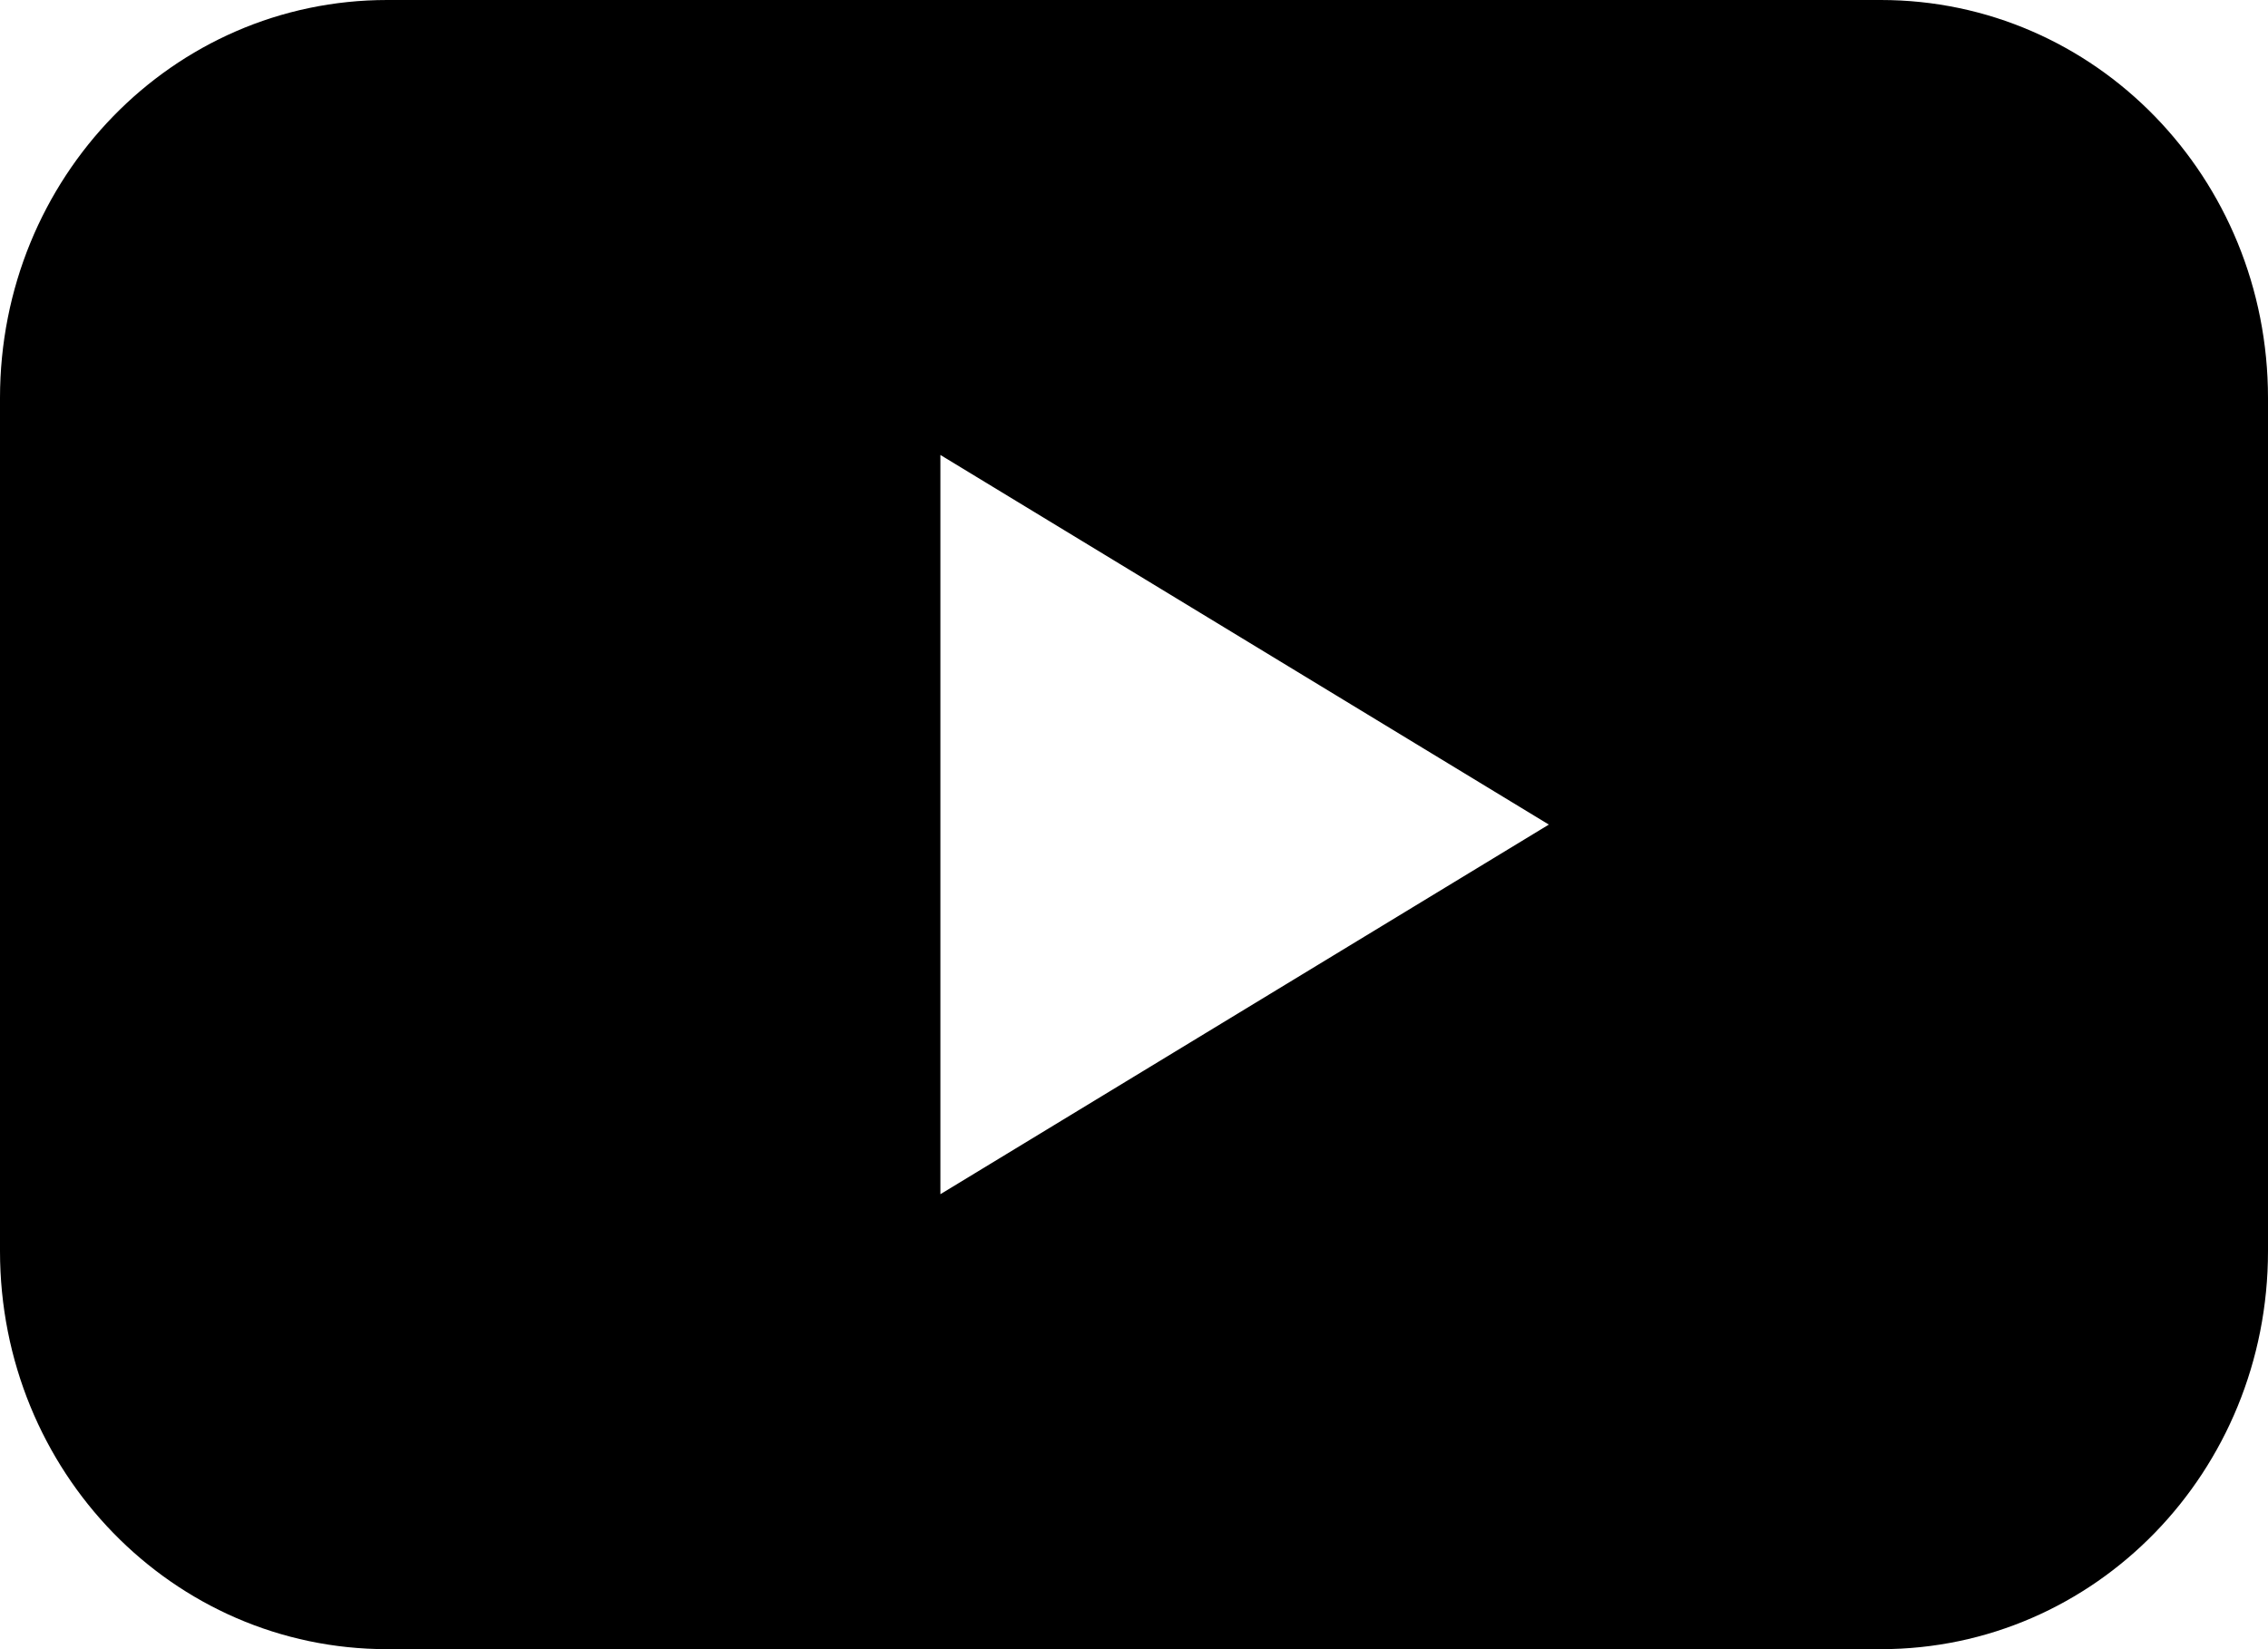 <svg width="22" height="16" viewBox="0 0 22 16" fill="none" xmlns="http://www.w3.org/2000/svg">
<path d="M3.756 0C1.675 0 0 1.723 0 3.862V12.138C0 14.277 1.675 16 3.756 16H18.244C20.325 16 22 14.277 22 12.138V3.862C22 1.723 20.325 0 18.244 0H3.756ZM9.122 4.414L15.024 8L9.122 11.586V4.414Z" fill="black"/>
</svg>
